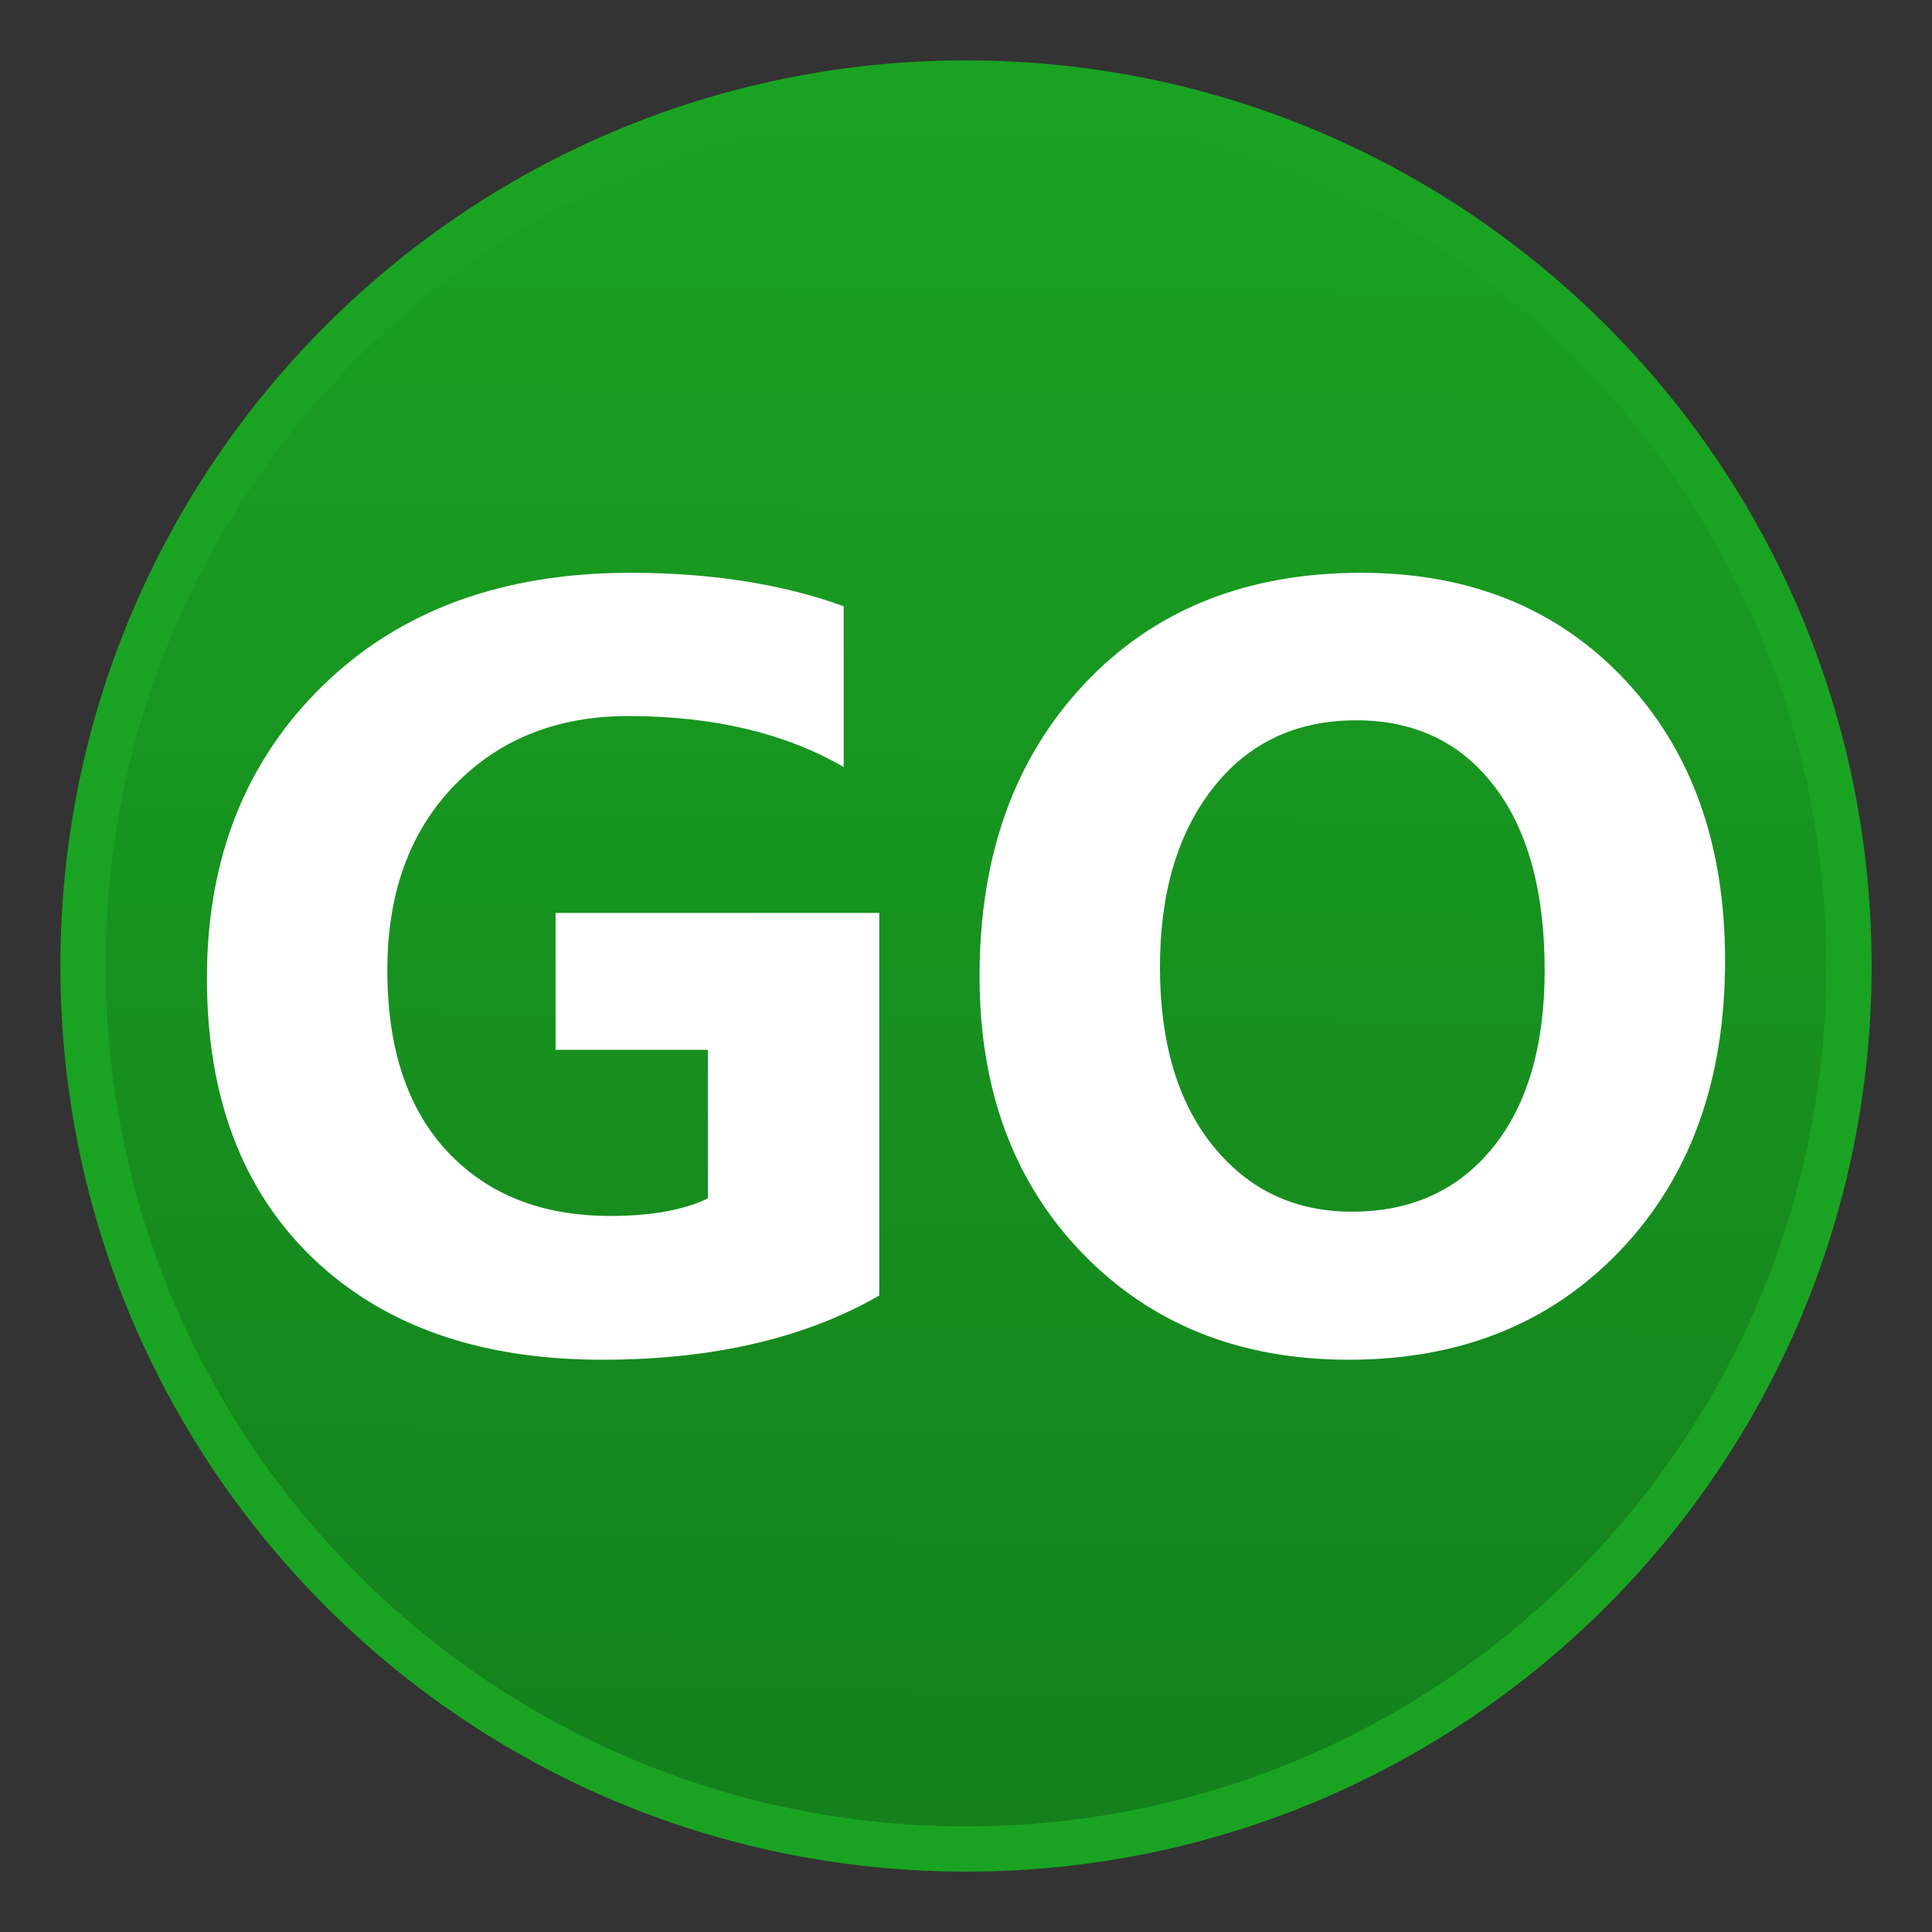 <?xml version="1.0" encoding="utf-8"?>
<svg width="128px" height="128px" viewBox="0 0 128 128" version="1.1" xmlns:xlink="http://www.w3.org/1999/xlink" xmlns="http://www.w3.org/2000/svg">
  <rect x="0" y="0" width="128" height="128" fill="#333333" stroke="none"/>
  <desc>Created with Lunacy</desc>
  <defs>
    <linearGradient x1="0.499" y1="1.021" x2="0.49" y2="-0.021" id="gradient_1">
      <stop offset="0" stop-color="#1AA322" />
      <stop offset="1" stop-color="#14801C" />
    </linearGradient>
    <rect width="128" height="128" id="artboard_1" />
    <clipPath id="clip_1">
      <use xlink:href="#artboard_1" clip-rule="evenodd" />
    </clipPath>
  </defs>
  <g id="GO-logo" clip-path="url(#clip_1)">
    <use xlink:href="#artboard_1" stroke="none" fill="#FFFFFF" fill-opacity="0" />
    <g id="Circles" transform="translate(4 4)">
      <path d="M0 60C0 26.863 26.863 0 60 0C93.137 0 120 26.863 120 60C120 93.137 93.137 120 60 120C26.863 120 0 93.137 0 60Z" id="outer" fill="#1AA322" stroke="none" />
      <path d="M0 57C0 25.52 25.52 0 57 0C88.48 0 114 25.52 114 57C114 88.48 88.48 114 57 114C25.52 114 0 88.48 0 57Z" transform="matrix(1 0 0 -1 3 117)" id="inner-circle" fill="url(#gradient_1)" stroke="none" />
    </g>
    <g id="GO" fill="#FFFFFF" transform="translate(6 6)">
      <path d="M33.9 84.086Q44.869 84.086 52.252 79.832L52.252 54.484L30.807 54.484L30.807 63.555L40.897 63.555L40.897 73.398Q38.506 74.559 34.428 74.559Q27.643 74.559 23.652 70.305Q19.662 66.051 19.662 58.281Q19.662 50.617 24.109 46.029Q28.557 41.441 35.623 41.441Q44.06 41.441 49.897 44.816L49.897 34.164Q43.779 31.949 35.764 31.949Q23.037 31.949 15.373 39.438Q7.709 46.926 7.709 58.809Q7.709 70.621 14.723 77.353Q21.736 84.086 33.9 84.086ZM65.717 77.037Q72.537 84.086 83.365 84.086Q94.475 84.086 101.383 76.809Q108.291 69.531 108.291 57.648Q108.291 46.082 101.629 39.016Q94.967 31.949 84.174 31.949Q72.748 31.949 65.822 39.332Q58.897 46.715 58.897 58.668Q58.897 69.988 65.717 77.037ZM74.365 46.205Q77.881 41.723 83.857 41.723Q89.658 41.723 92.998 46.082Q96.338 50.441 96.338 58.281Q96.338 65.805 92.893 70.041Q89.447 74.277 83.576 74.277Q77.881 74.277 74.365 69.918Q70.85 65.559 70.85 58.07Q70.85 50.688 74.365 46.205Z" />
    </g>
  </g>
</svg>